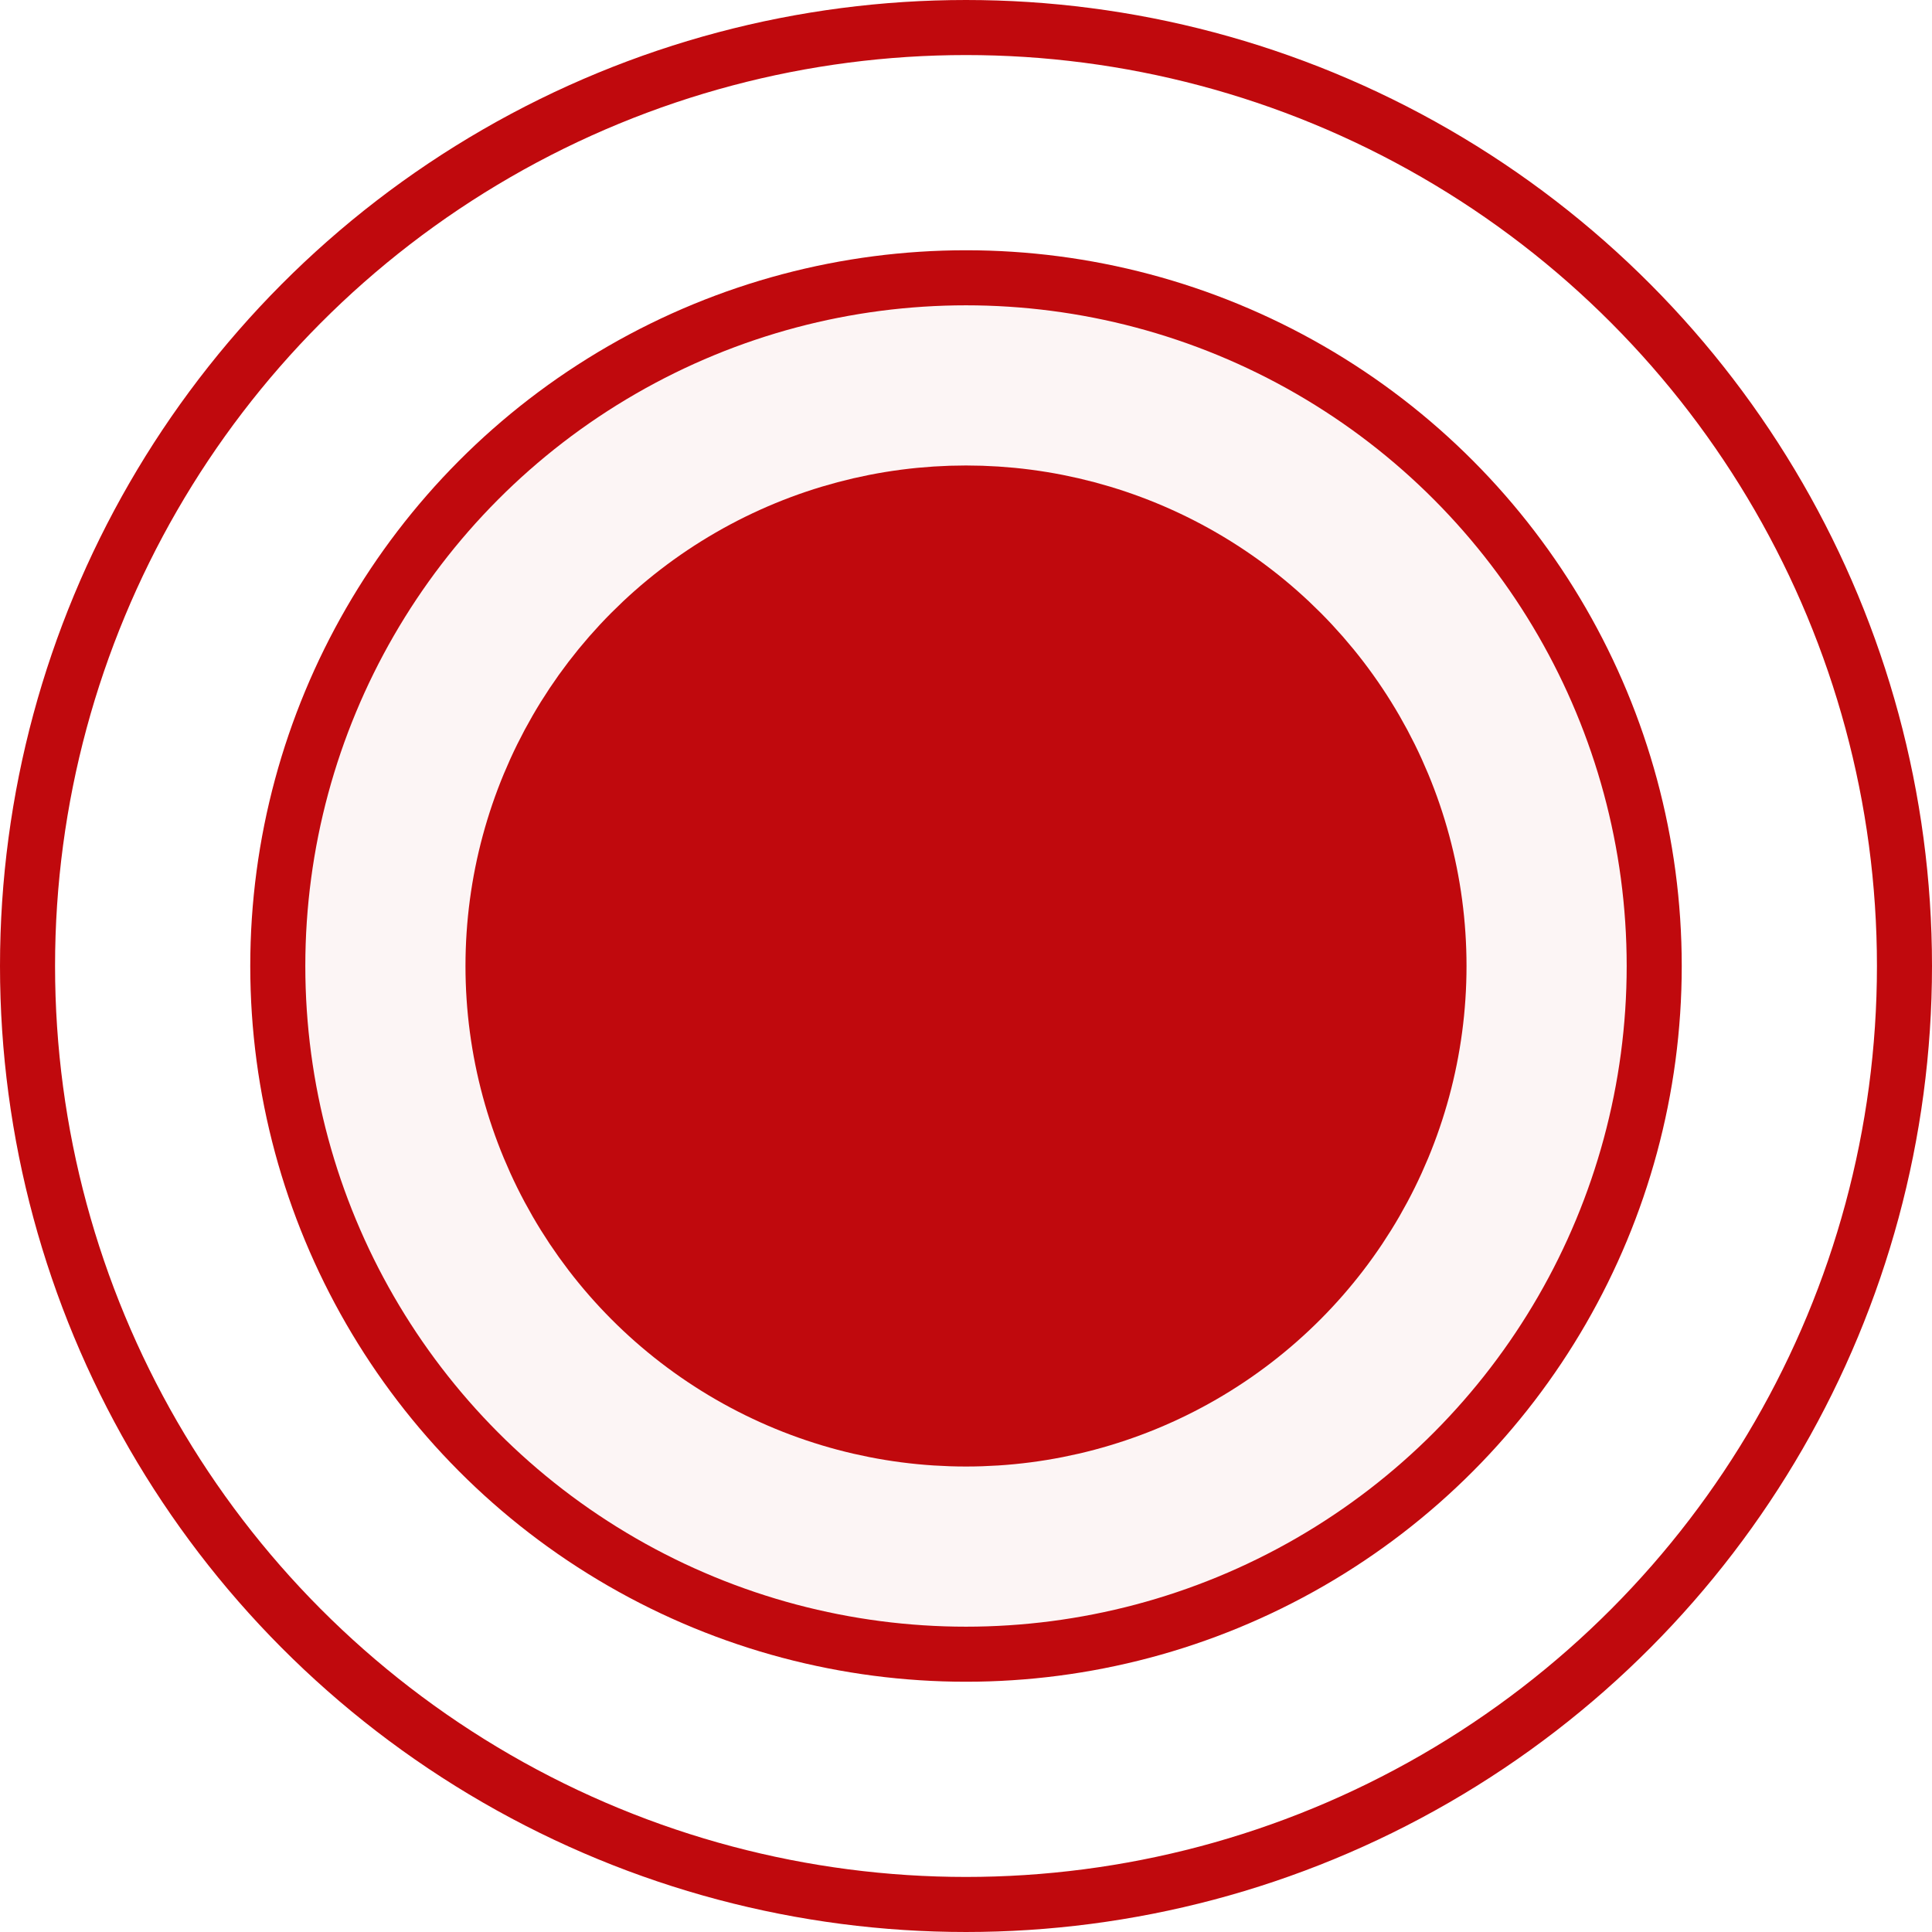 <svg xmlns="http://www.w3.org/2000/svg" width="15.44" height="15.44" viewBox="0 0 15.44 15.44">
<defs>
    <style>
      .cls-1, .cls-2, .cls-3 {
        fill: #c0090d;
        stroke: #c0090d;
      }

      .cls-1 {
        fill-opacity: 0.04;
      }

      .cls-1, .cls-3 {
        stroke-width: 0.44px;
      }

      .cls-2 {
        stroke-width: 1px;
      }

      .cls-3 {
        fill-opacity: 0;
      }
    </style>
  </defs>
  <circle class="cls-1" cx="7.72" cy="7.72" r="5.5"/>
  <circle class="cls-2" cx="7.72" cy="7.72" r="3.5"/>
  <circle class="cls-3" cx="7.72" cy="7.72" r="7.5"/>
</svg>
